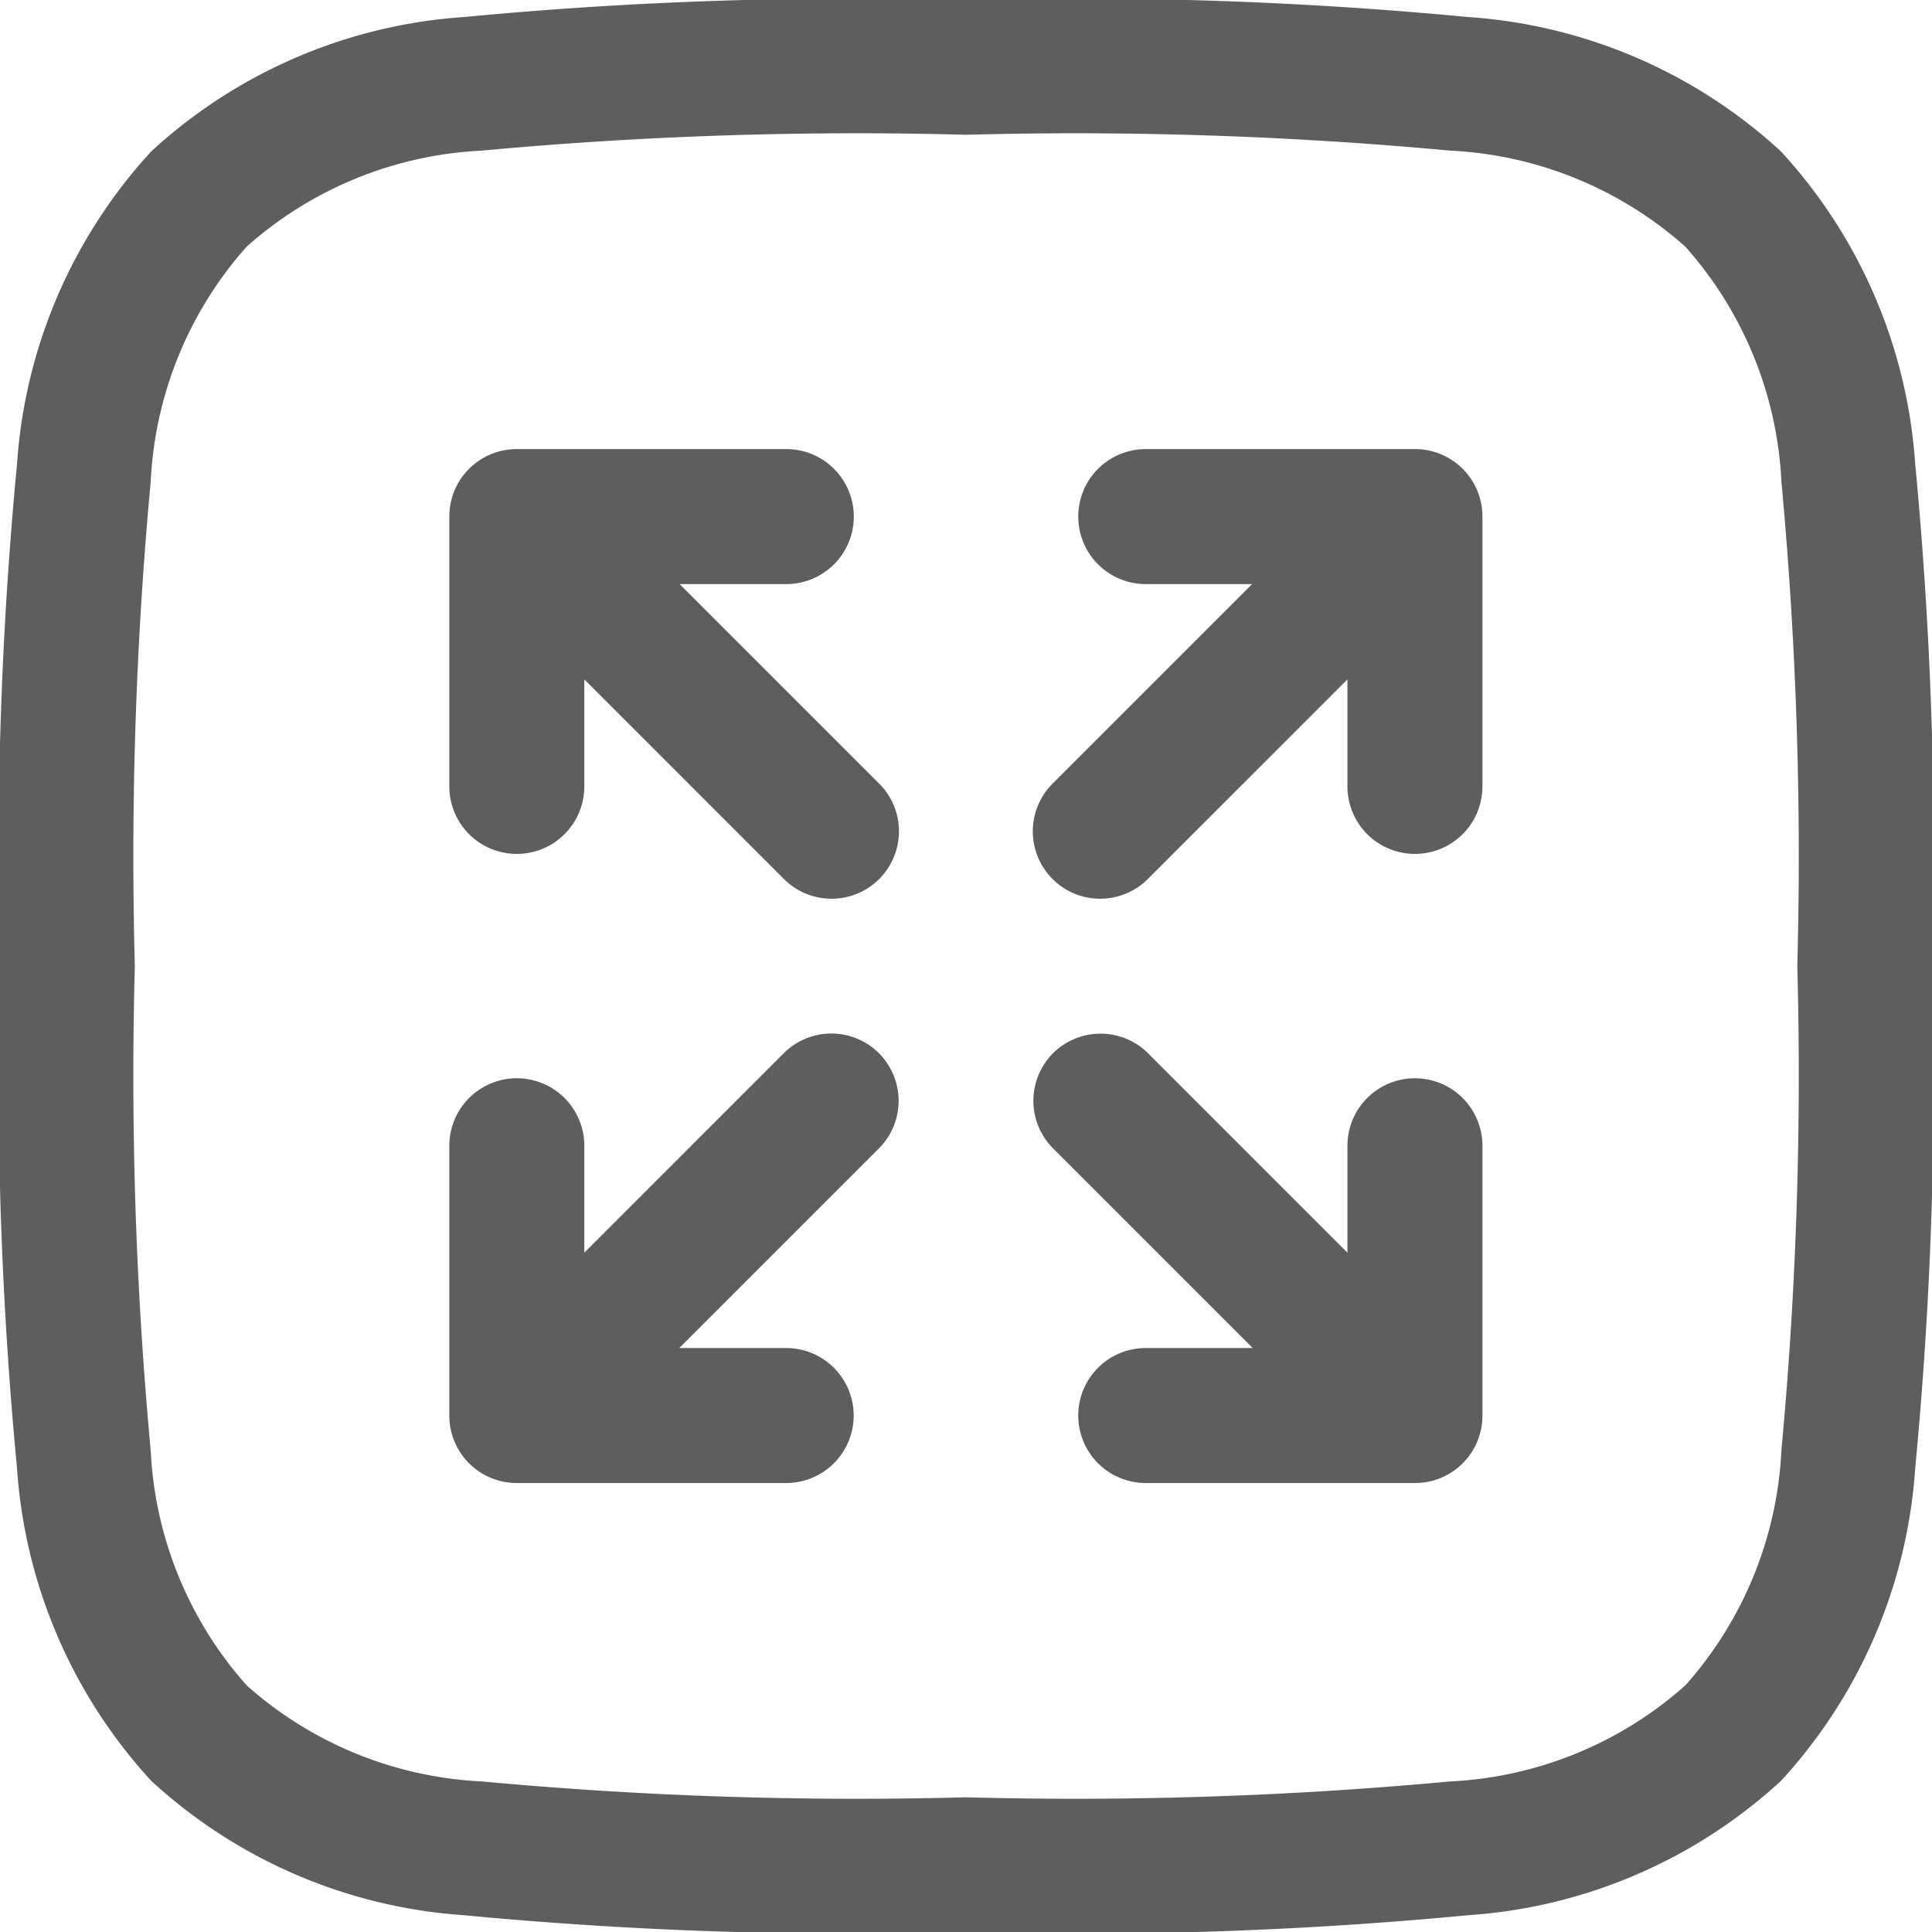 <svg xmlns="http://www.w3.org/2000/svg" width="32.915" height="32.915" viewBox="0 0 32.915 32.915"><path d="M14.664,8.546a1.148,1.148,0,1,1,0-2.3h4.593A1.148,1.148,0,0,1,20.4,7.4v4.593a1.148,1.148,0,1,1-2.3,0V10.17l-3.4,3.4a1.148,1.148,0,0,1-1.624-1.624l3.4-3.4Z" transform="translate(4.856 1.405)" fill="#5e5e5e"/><path d="M13.568,13.086a1.148,1.148,0,0,1,0,1.624l-3.4,3.4h1.821a1.148,1.148,0,1,1,0,2.3H7.4A1.148,1.148,0,0,1,6.25,19.256V14.664a1.148,1.148,0,1,1,2.3,0v1.821l3.4-3.4A1.148,1.148,0,0,1,13.568,13.086Z" transform="translate(1.405 4.856)" fill="#5e5e5e"/><path d="M11.991,8.546a1.148,1.148,0,0,0,0-2.3H7.4A1.148,1.148,0,0,0,6.25,7.4v4.593a1.148,1.148,0,0,0,2.3,0V10.17l3.4,3.4a1.148,1.148,0,0,0,1.624-1.624l-3.4-3.4Z" transform="translate(1.405 1.405)" fill="#5e5e5e"/><path d="M13.086,13.086a1.148,1.148,0,0,0,0,1.624l3.4,3.4H14.664a1.148,1.148,0,1,0,0,2.3h4.593A1.148,1.148,0,0,0,20.4,19.256V14.664a1.148,1.148,0,1,0-2.3,0v1.821l-3.4-3.4A1.148,1.148,0,0,0,13.086,13.086Z" transform="translate(4.856 4.856)" fill="#5e5e5e"/><path d="M17.62,1.25a69.885,69.885,0,0,0-8.464.29A8.733,8.733,0,0,0,3.828,3.828,8.733,8.733,0,0,0,1.54,9.155a69.885,69.885,0,0,0-.29,8.464V17.8a69.886,69.886,0,0,0,.29,8.464,8.733,8.733,0,0,0,2.288,5.327,8.734,8.734,0,0,0,5.327,2.288,69.913,69.913,0,0,0,8.464.29H17.8a69.914,69.914,0,0,0,8.464-.29,8.734,8.734,0,0,0,5.327-2.288,8.734,8.734,0,0,0,2.288-5.327,69.914,69.914,0,0,0,.29-8.464V17.62a69.913,69.913,0,0,0-.29-8.464,8.734,8.734,0,0,0-2.288-5.327A8.733,8.733,0,0,0,26.26,1.54,69.886,69.886,0,0,0,17.8,1.25ZM5.452,5.452A6.492,6.492,0,0,1,9.461,3.816a69.081,69.081,0,0,1,8.246-.27,69.081,69.081,0,0,1,8.246.27,6.492,6.492,0,0,1,4.009,1.636A6.491,6.491,0,0,1,31.6,9.461a69.074,69.074,0,0,1,.27,8.246,69.074,69.074,0,0,1-.27,8.246,6.491,6.491,0,0,1-1.636,4.009A6.491,6.491,0,0,1,25.954,31.6a69.074,69.074,0,0,1-8.246.27,69.074,69.074,0,0,1-8.246-.27,6.491,6.491,0,0,1-4.009-1.636,6.492,6.492,0,0,1-1.636-4.009,69.081,69.081,0,0,1-.27-8.246,69.081,69.081,0,0,1,.27-8.246A6.492,6.492,0,0,1,5.452,5.452Z" transform="translate(-1.25 -1.25)" fill="#5e5e5e" fill-rule="evenodd"/></svg>